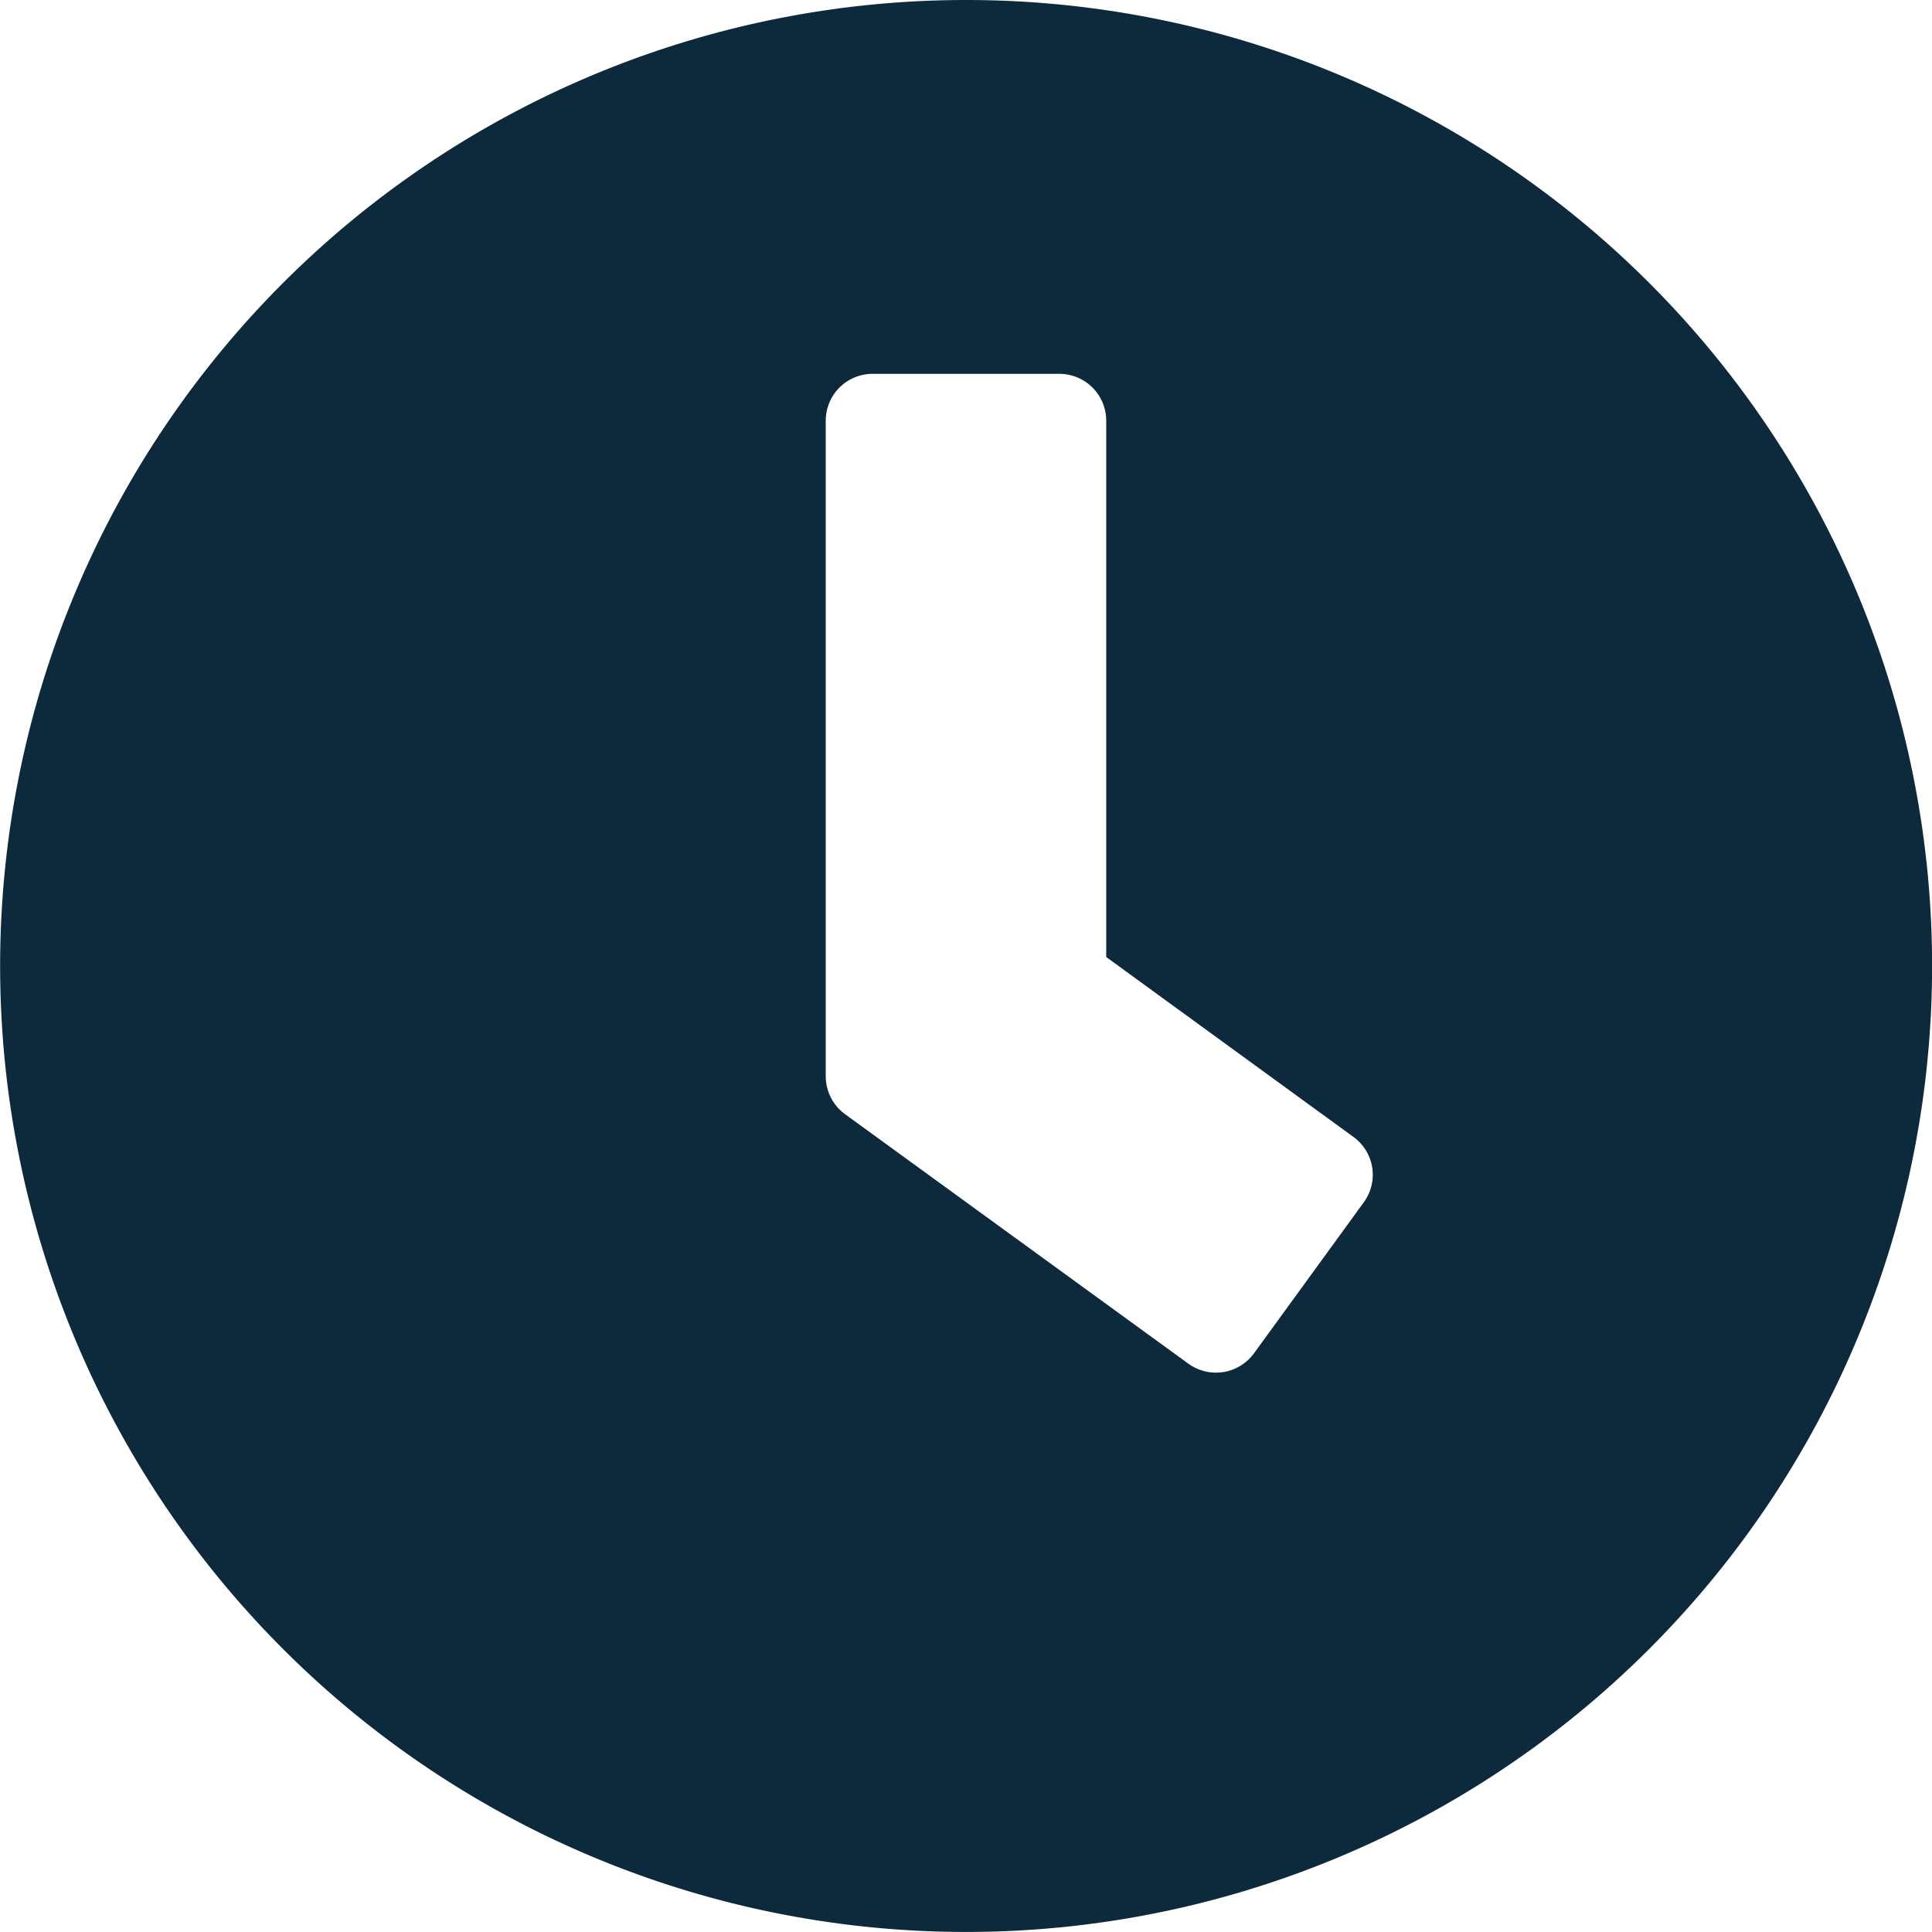<svg xmlns="http://www.w3.org/2000/svg" width="44.635" height="44.635" viewBox="0 0 44.635 44.635">
  <path id="Icon_awesome-clock" data-name="Icon awesome-clock" d="M22.88.563A22.317,22.317,0,1,0,45.2,22.88,22.314,22.314,0,0,0,22.88.563Zm5.138,31.505L20.081,26.3a1.087,1.087,0,0,1-.441-.873V10.281A1.083,1.083,0,0,1,20.72,9.2H25.04a1.083,1.083,0,0,1,1.08,1.08V22.673l5.714,4.158a1.079,1.079,0,0,1,.234,1.512L29.53,31.834A1.087,1.087,0,0,1,28.018,32.068Z" transform="translate(-0.563 -0.563)" fill="#0d2a3c"/>
</svg>
